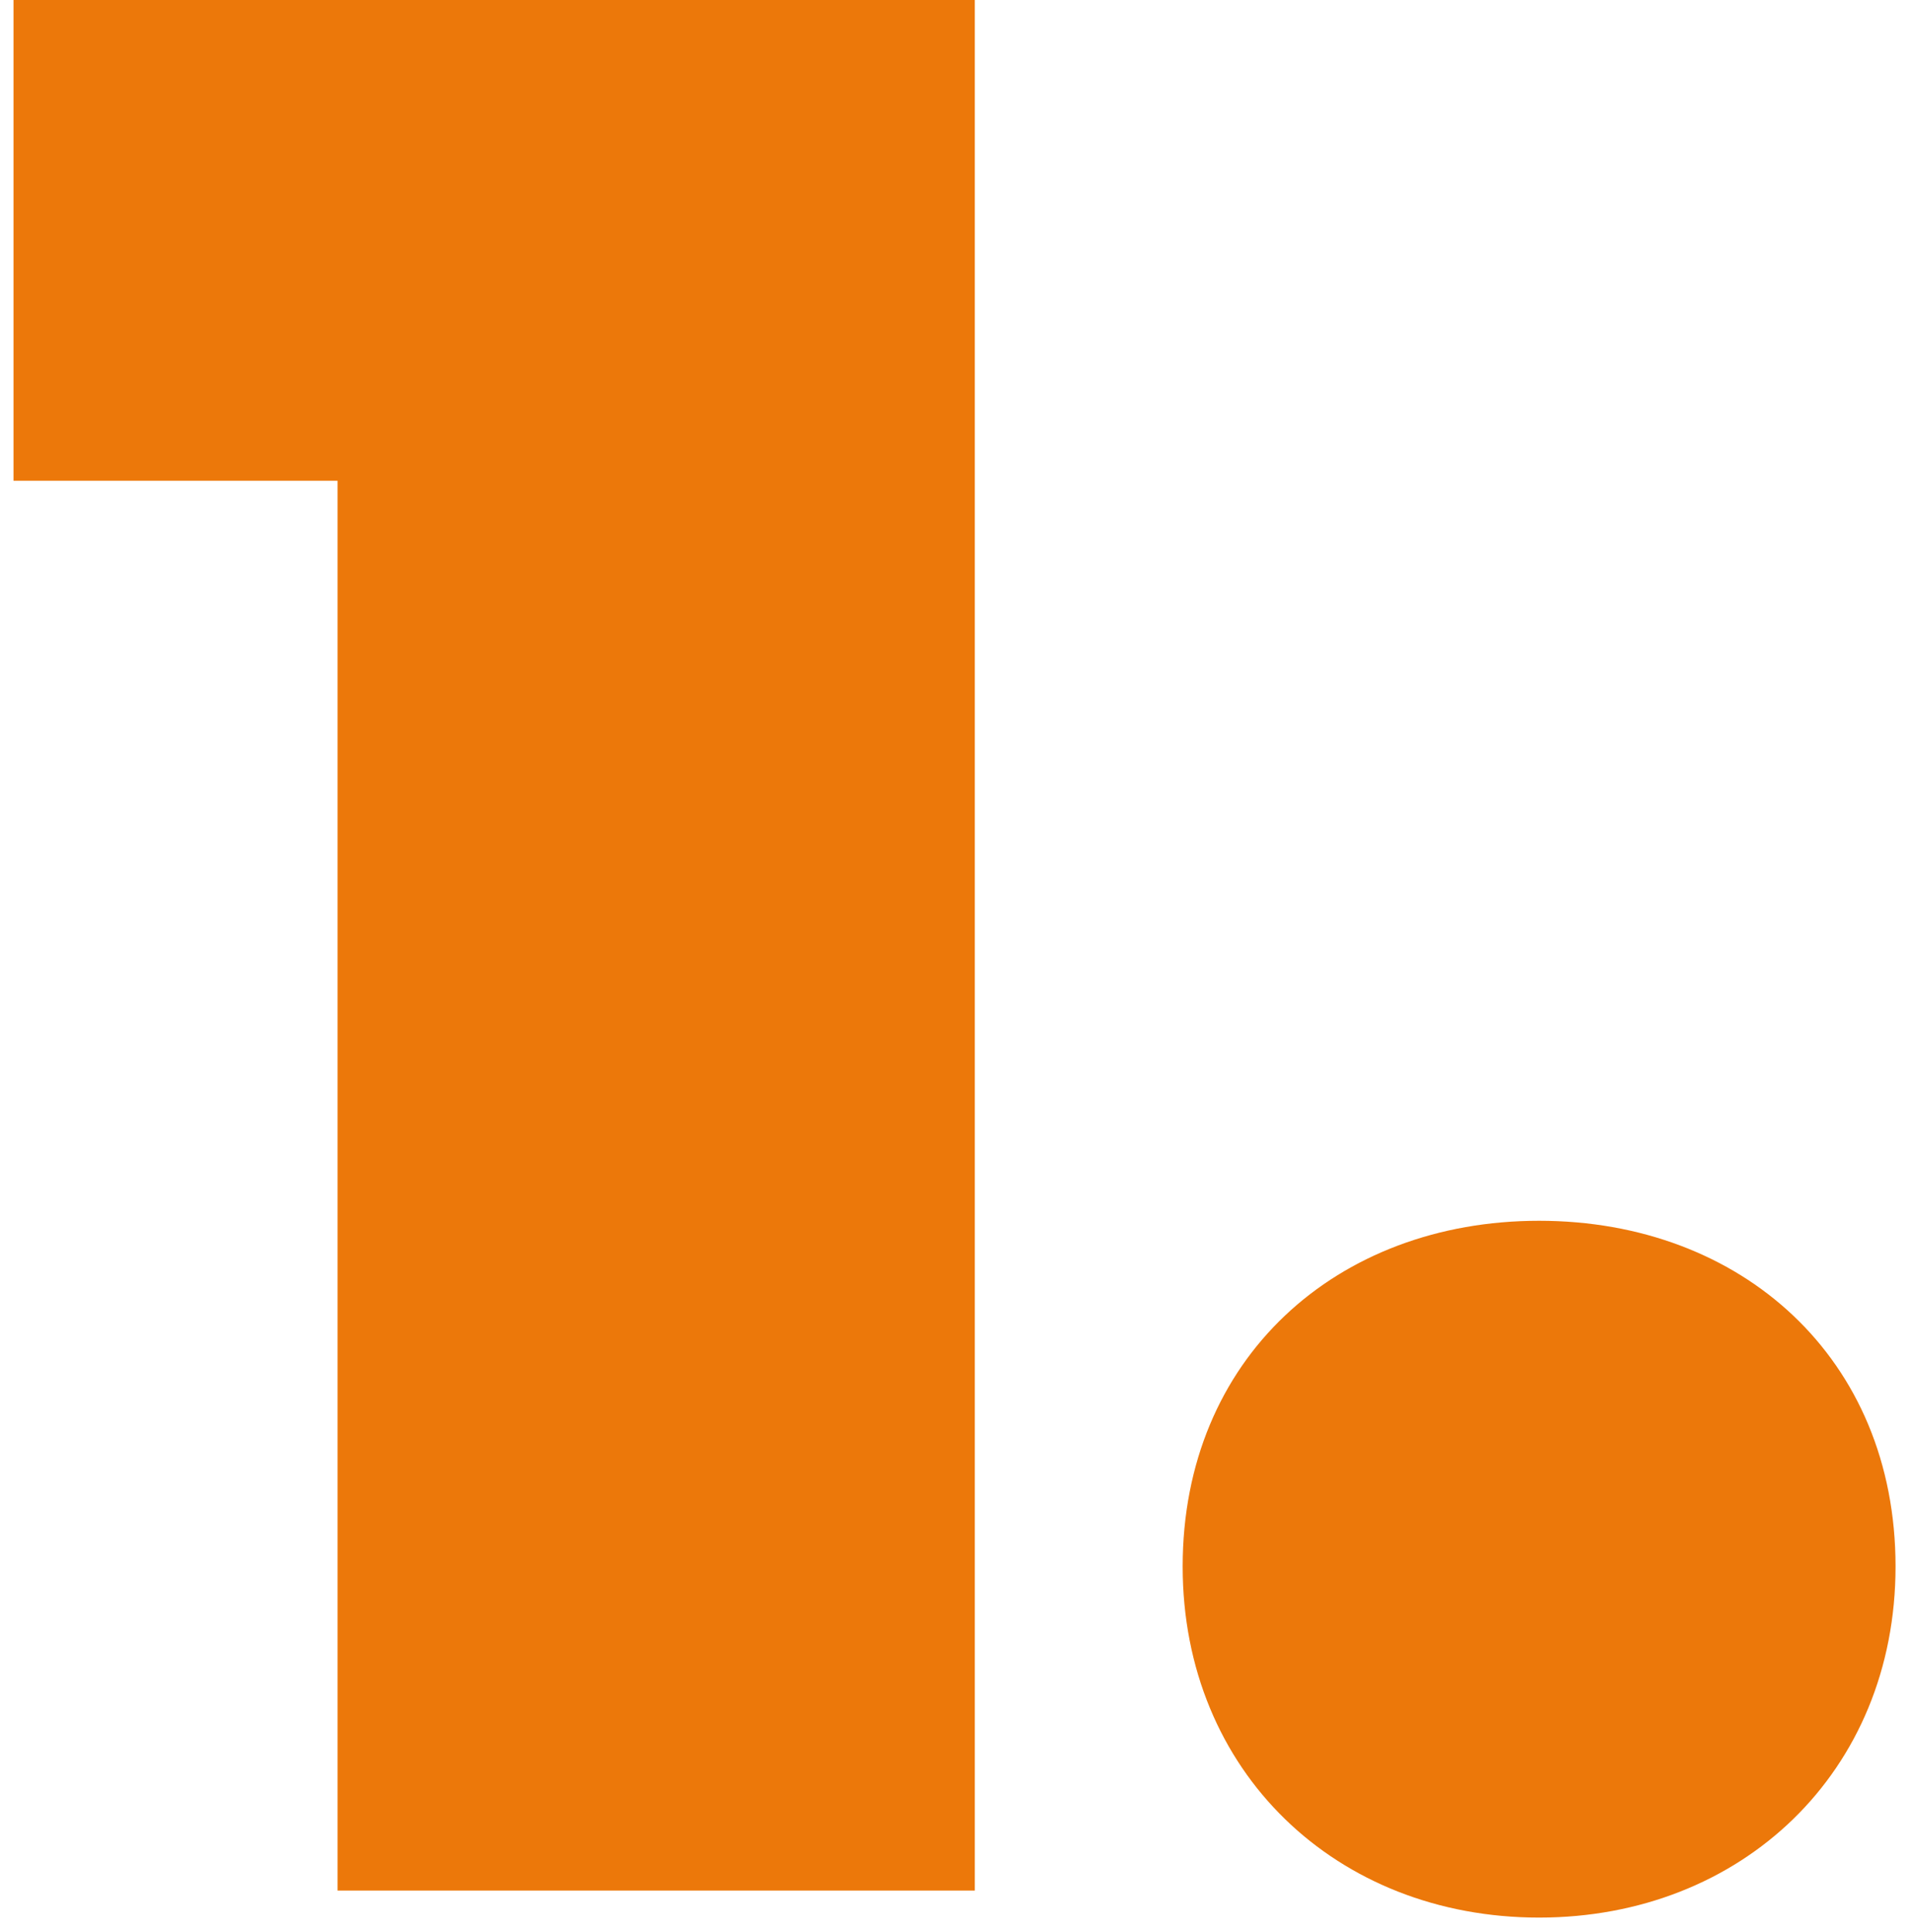 <svg width="92" height="93" viewBox="0 0 92 93" fill="none" xmlns="http://www.w3.org/2000/svg">
<path d="M0.65 -6.19888e-06H46.93V91H16.25V23.14H0.65V-6.19888e-06ZM74.096 92.3C64.346 92.3 56.936 85.28 56.936 75.4C56.936 65.39 64.346 58.76 74.096 58.76C83.846 58.76 91.256 65.39 91.256 75.4C91.256 85.28 83.846 92.3 74.096 92.3Z" fill="#EC780A"/>
</svg>
